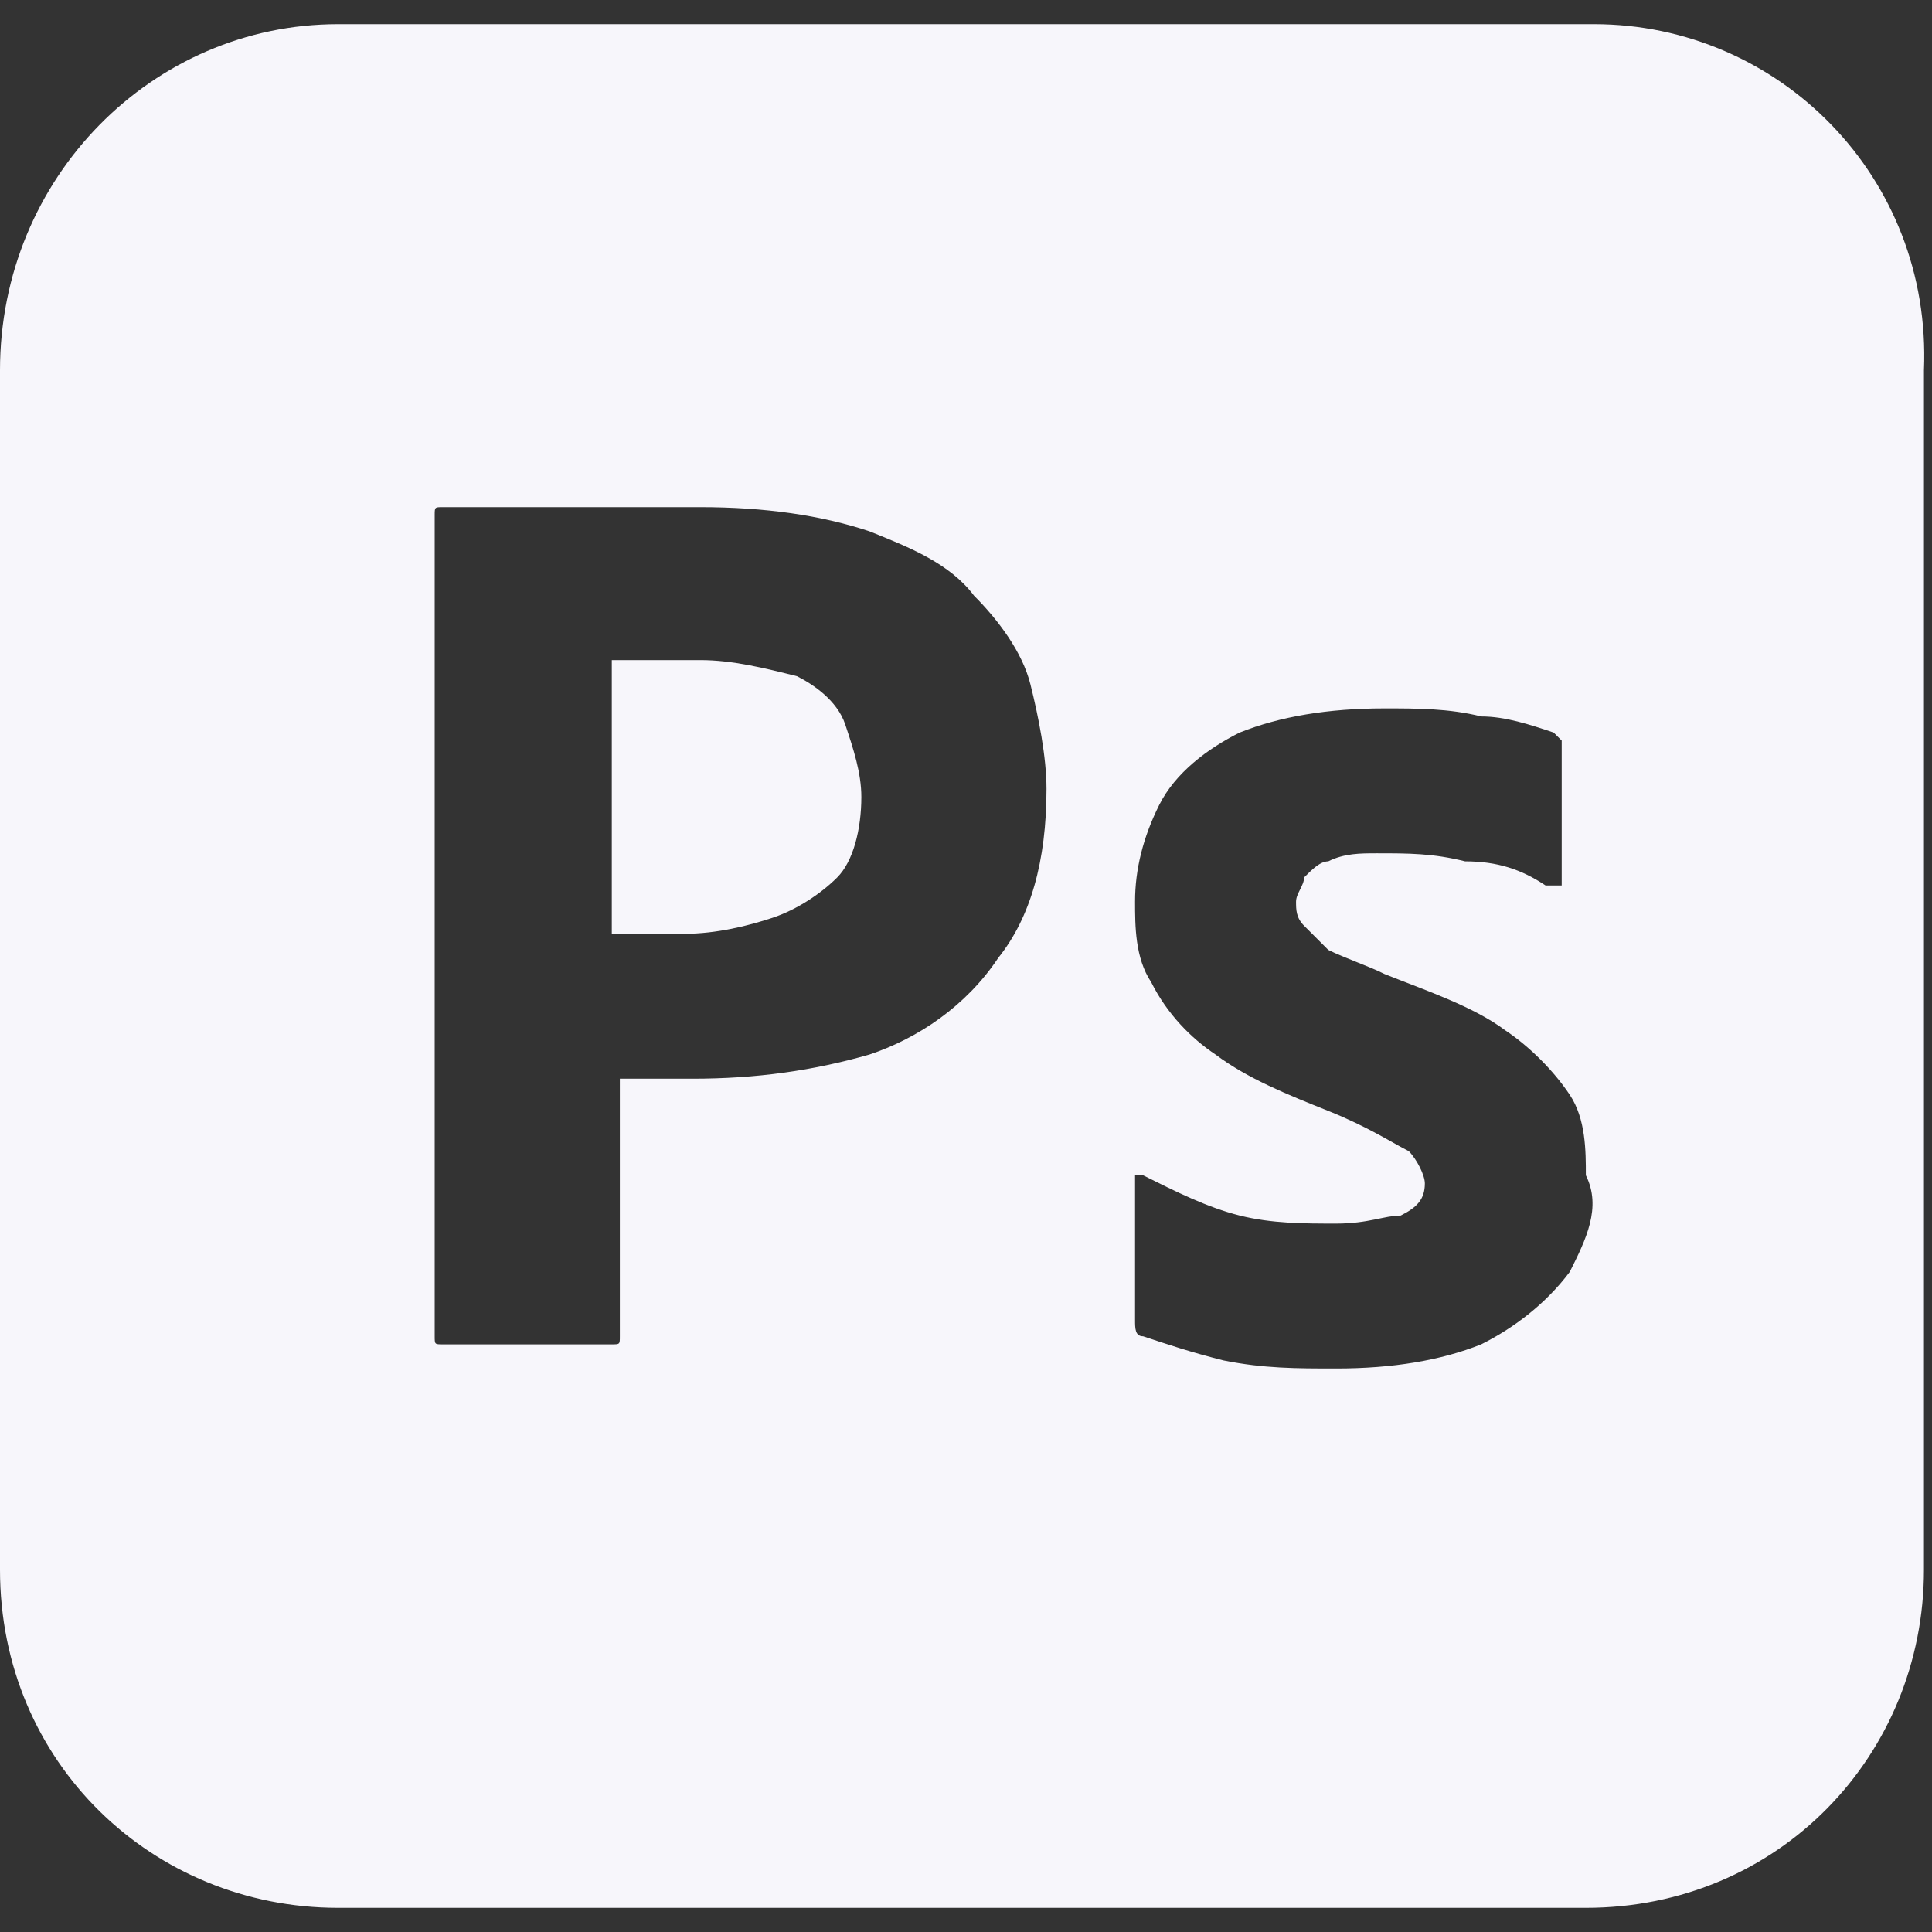 <?xml version="1.0" encoding="utf-8"?>
<!-- Generator: Adobe Illustrator 24.3.0, SVG Export Plug-In . SVG Version: 6.00 Build 0)  -->
<svg version="1.1" id="Layer_1" xmlns="http://www.w3.org/2000/svg" xmlns:xlink="http://www.w3.org/1999/xlink" x="0px" y="0px"
	 viewBox="0 0 24 24" style="enable-background:new 0 0 24 24;" xml:space="preserve">
<rect x="0" y="0" width="24" height="24" fill="#333333" stroke="none"/>
<style type="text/css">
	.st0{fill:#F7F6FB;}
</style>
<path class="st0" d="M9.9,8.4C9.5,8.3,9.1,8.2,8.7,8.2c-0.3,0-0.5,0-0.7,0c-0.2,0-0.3,0-0.4,0v3.4c0.1,0,0.3,0,0.4,0h0.5
	c0.4,0,0.8-0.1,1.1-0.2c0.3-0.1,0.6-0.3,0.8-0.5c0.2-0.2,0.3-0.6,0.3-1c0-0.3-0.1-0.6-0.2-0.9C10.4,8.7,10.1,8.5,9.9,8.4z M19.8,0.3
	H4.2C1.9,0.3,0,2.2,0,4.6v14.9c0,2.4,1.9,4.2,4.2,4.2h15.5c2.4,0,4.2-1.9,4.2-4.2V4.6C24,2.2,22.1,0.3,19.8,0.3z M12.4,11.9
	c-0.4,0.6-1,1-1.6,1.2c-0.7,0.2-1.4,0.3-2.2,0.3c-0.2,0-0.4,0-0.5,0s-0.2,0-0.4,0v3.2c0,0.1,0,0.1-0.1,0.1H5.5c-0.1,0-0.1,0-0.1-0.1
	V6.4c0-0.1,0-0.1,0.1-0.1c0.2,0,0.3,0,0.6,0c0.2,0,0.5,0,0.8,0s0.6,0,0.9,0c0.3,0,0.6,0,0.9,0c0.8,0,1.5,0.1,2.1,0.3
	c0.5,0.2,1,0.4,1.3,0.8c0.3,0.3,0.6,0.7,0.7,1.1C12.9,8.9,13,9.4,13,9.8C13,10.7,12.8,11.4,12.4,11.9z M19.5,15.8
	c-0.3,0.4-0.7,0.7-1.1,0.9c-0.5,0.2-1.1,0.3-1.8,0.3c-0.5,0-0.9,0-1.4-0.1c-0.4-0.1-0.7-0.2-1-0.3c-0.1,0-0.1-0.1-0.1-0.2v-1.7
	c0,0,0-0.1,0-0.1c0,0,0.1,0,0.1,0c0.4,0.2,0.8,0.4,1.2,0.5c0.4,0.1,0.8,0.1,1.2,0.1c0.4,0,0.6-0.1,0.8-0.1c0.2-0.1,0.3-0.2,0.3-0.4
	c0-0.1-0.1-0.3-0.2-0.4c-0.2-0.1-0.5-0.3-1-0.5c-0.5-0.2-1-0.4-1.4-0.7c-0.3-0.2-0.6-0.5-0.8-0.9c-0.2-0.3-0.2-0.7-0.2-1
	c0-0.4,0.1-0.8,0.3-1.2c0.2-0.4,0.6-0.7,1-0.9c0.5-0.2,1.1-0.3,1.8-0.3c0.4,0,0.8,0,1.2,0.1c0.3,0,0.6,0.1,0.9,0.2
	c0,0,0.1,0.1,0.1,0.1c0,0,0,0.1,0,0.1v1.6c0,0,0,0.1,0,0.1c-0.1,0-0.1,0-0.2,0c-0.3-0.2-0.6-0.3-1-0.3c-0.4-0.1-0.7-0.1-1.1-0.1
	c-0.2,0-0.4,0-0.6,0.1c-0.1,0-0.2,0.1-0.3,0.2c0,0.1-0.1,0.2-0.1,0.3s0,0.2,0.1,0.3c0.1,0.1,0.2,0.2,0.3,0.3
	c0.2,0.1,0.5,0.2,0.7,0.3c0.5,0.2,1.1,0.4,1.5,0.7c0.3,0.2,0.6,0.5,0.8,0.8c0.2,0.3,0.2,0.7,0.2,1C19.9,15,19.7,15.4,19.5,15.8z"/>
</svg>
